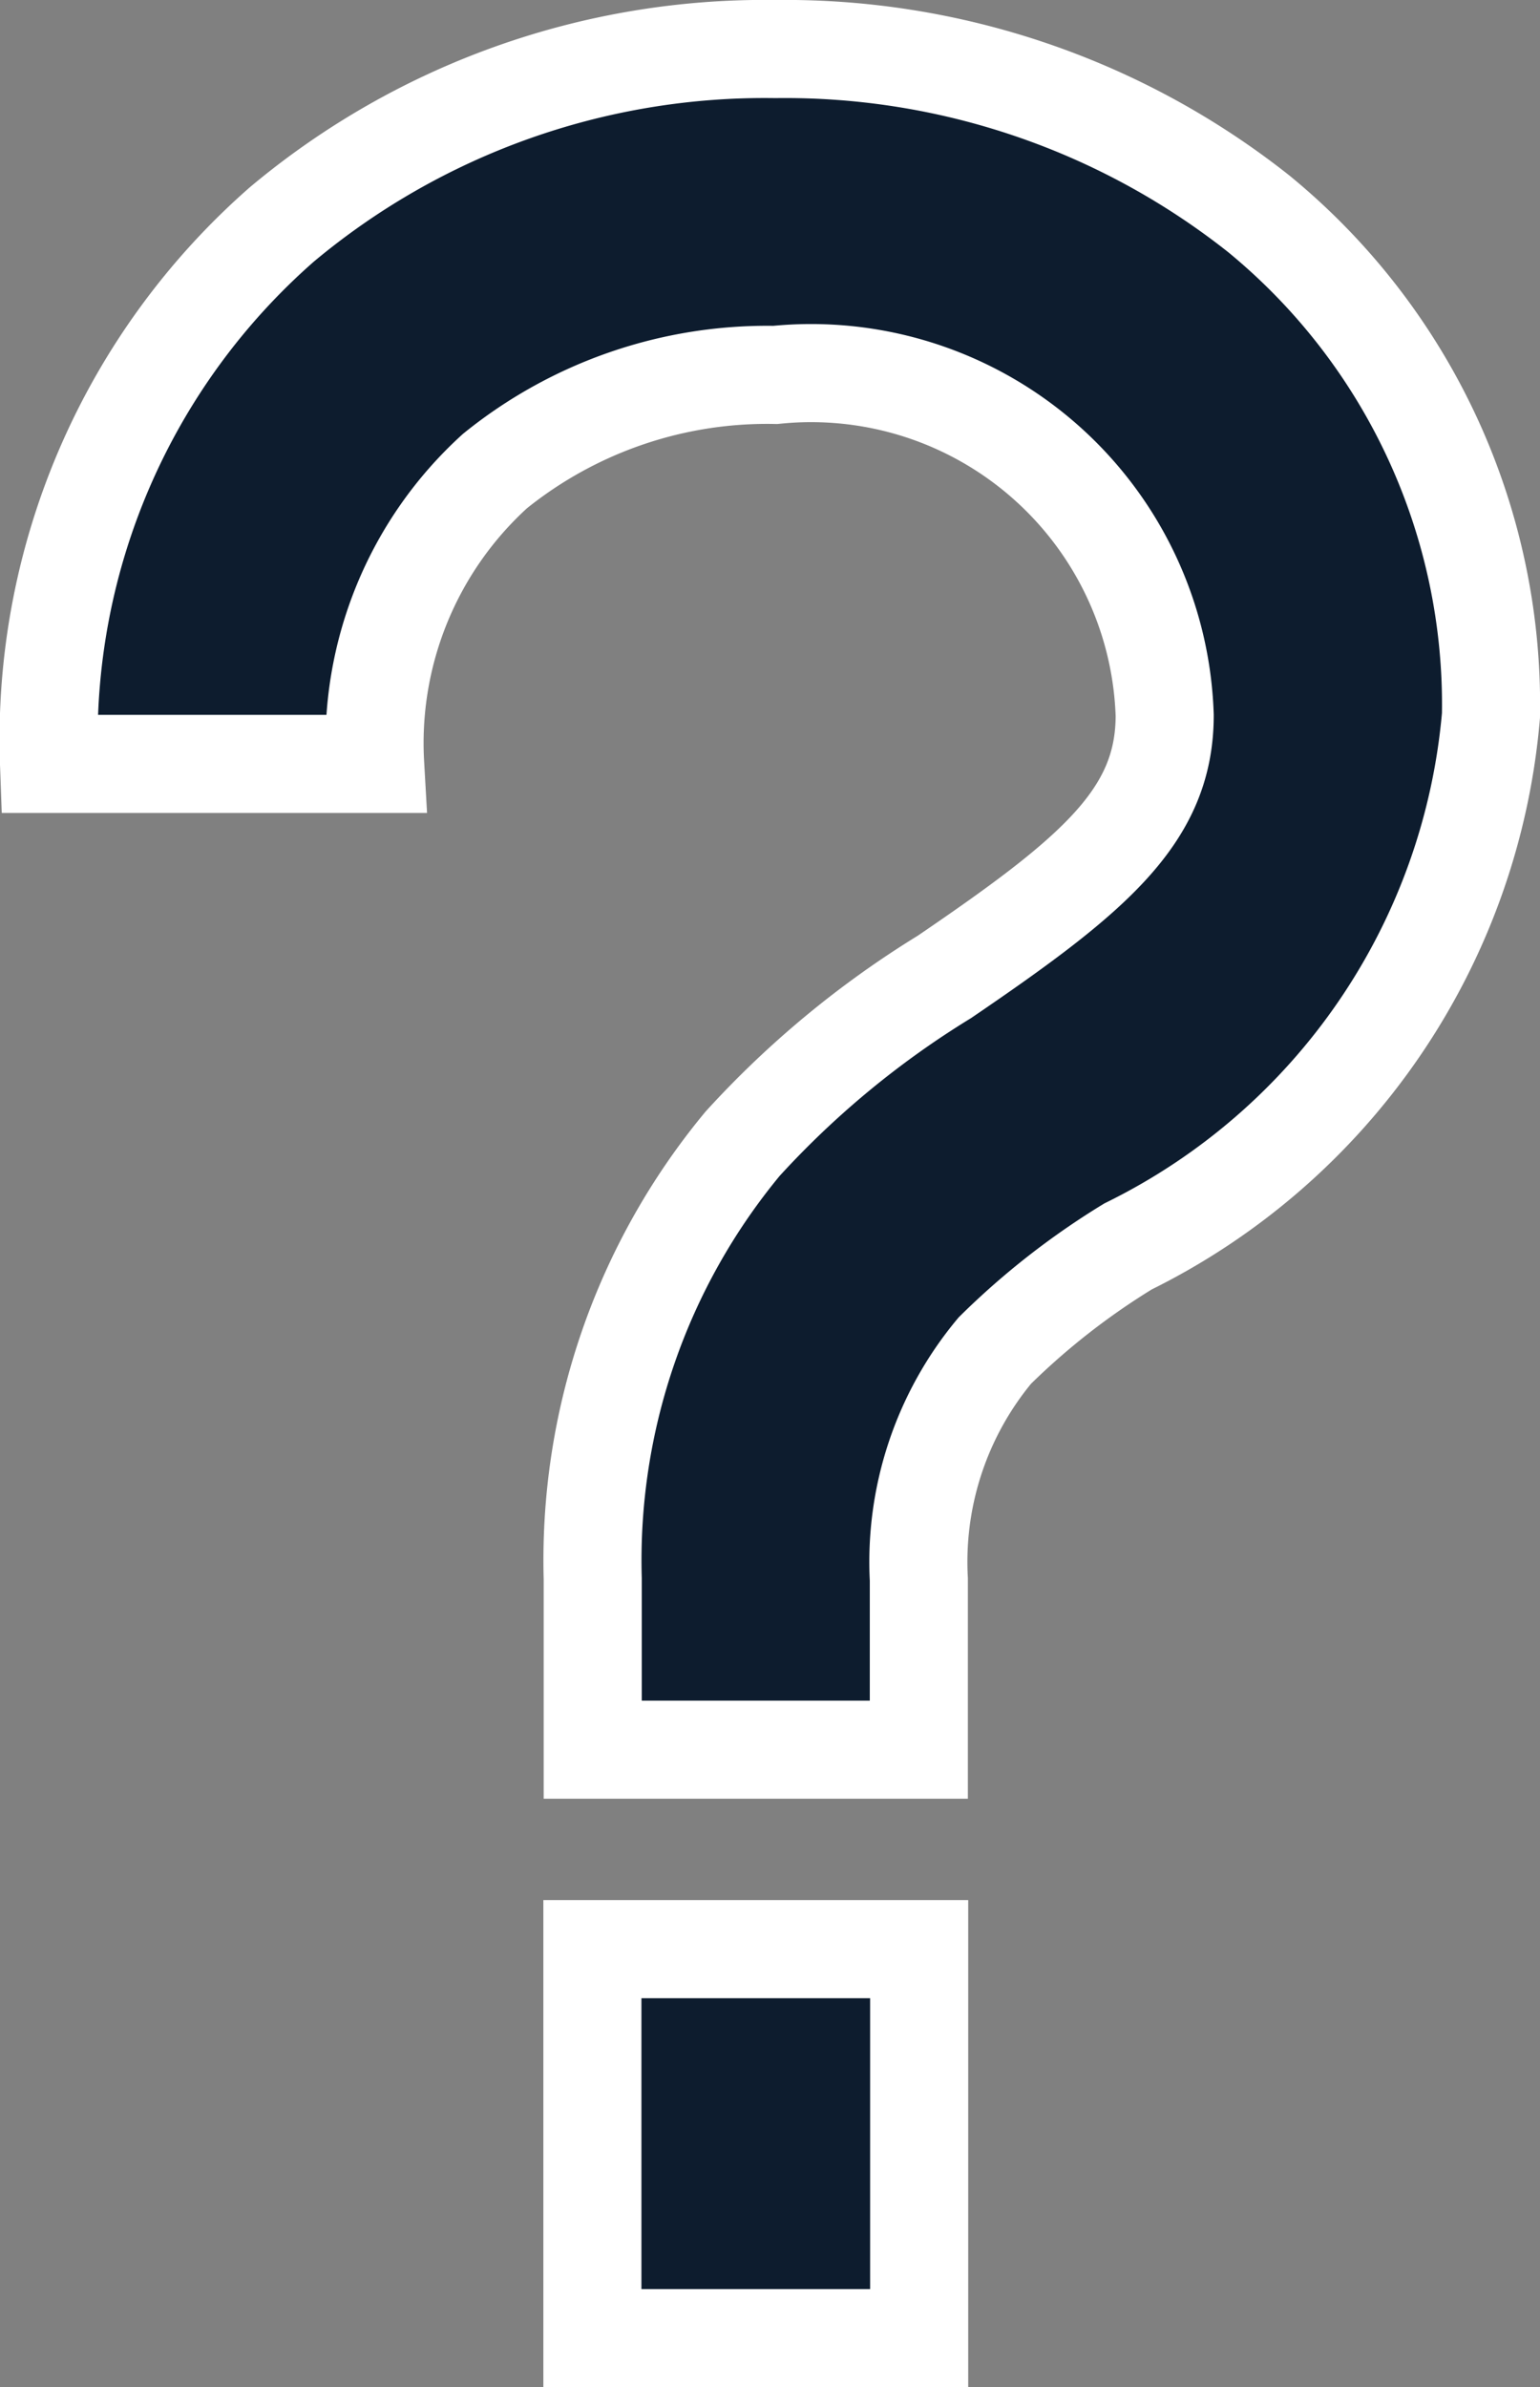 <svg xmlns="http://www.w3.org/2000/svg" width="9.421" height="14.6" viewBox="0 0 9.421 14.6">
  <rect x="0" y="0" width="9.421" height="14.6" fill="#808080" stroke="none"/>
  <g id="Group_26462" data-name="Group 26462" transform="translate(-385.963 -185.133)">
    <g id="Group_6" data-name="Group 6" transform="translate(386.263 185.433)">
      <path id="Path_32" data-name="Path 32" d="M391.584,195.834h-1.995v-1.046a3.992,3.992,0,0,1,.917-2.66,5.7,5.7,0,0,1,1.234-1.02c.917-.624,1.348-.985,1.348-1.6a2.164,2.164,0,0,0-2.382-2.082,2.649,2.649,0,0,0-1.715.588,2.247,2.247,0,0,0-.733,1.791h-1.995a4.184,4.184,0,0,1,1.425-3.3,4.6,4.6,0,0,1,3.019-1.072,4.668,4.668,0,0,1,2.957,1.008,3.88,3.88,0,0,1,1.42,3.068,4,4,0,0,1-2.22,3.247,4.5,4.5,0,0,0-.815.637,2.019,2.019,0,0,0-.465,1.4Z" transform="translate(-386.263 -185.433)" fill="#0d1c2e" stroke="#fff" stroke-width="0.6"/>
    </g>
    <rect id="Rectangle_1" data-name="Rectangle 1" width="1.999" height="2.379" transform="translate(389.587 197.054)" fill="#0d1c2e" stroke="#fff" stroke-width="0.6"/>
  </g>
</svg>
